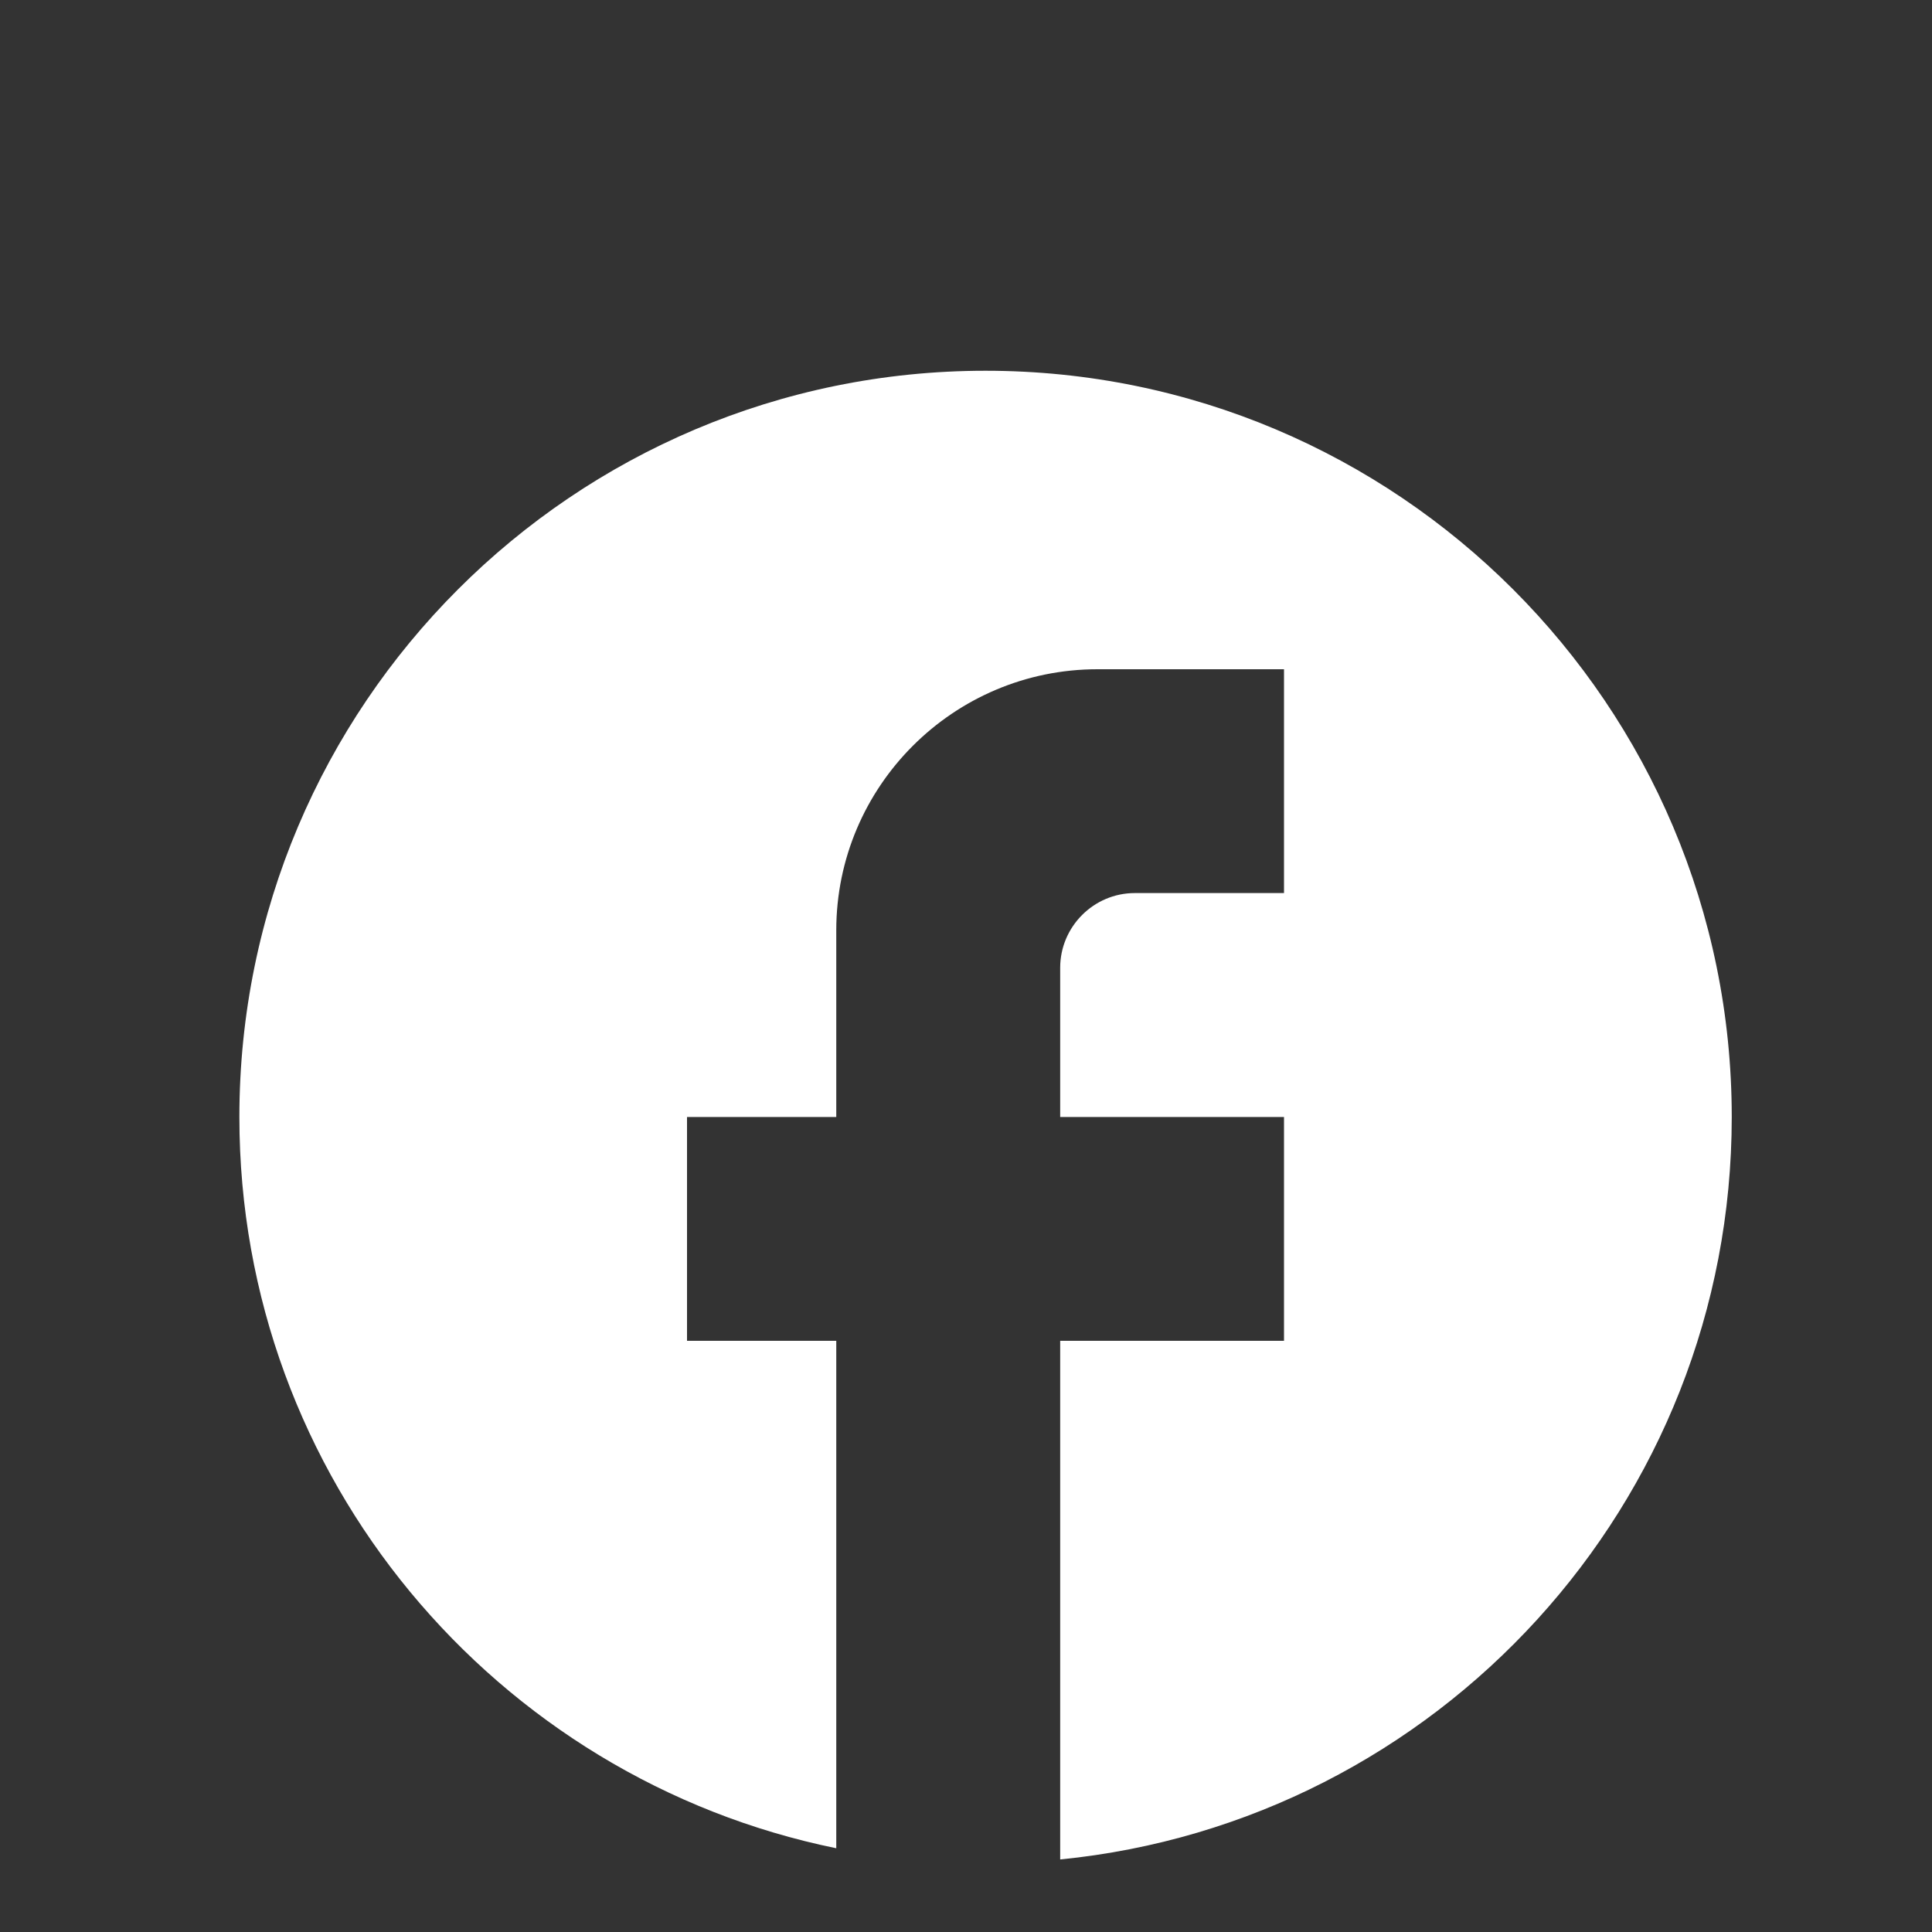 <svg width="20" height="20" viewBox="0 0 20 20" fill="none" xmlns="http://www.w3.org/2000/svg">
<rect x="0" y="0" width="20" height="20" fill="#333333" stroke="none"/>
<g clip-path="url(#clip0_403_24465)">
<path d="M17.927 11.563C17.927 7.298 14.466 3.838 10.202 3.838C5.938 3.838 2.478 7.298 2.478 11.563C2.478 15.301 5.135 18.414 8.657 19.133V13.88H7.112V11.563H8.657V9.631C8.657 8.14 9.87 6.928 11.361 6.928H13.292V9.245H11.747C11.322 9.245 10.975 9.593 10.975 10.018V11.563H13.292V13.88H10.975V19.249C14.876 18.862 17.927 15.572 17.927 11.563Z" fill="white"/>
</g>
<defs>
<clipPath id="clip0_403_24465">
<rect width="18.539" height="18.539" fill="white" transform="translate(0.933 0.843)"/>
</clipPath>
</defs>
</svg>

